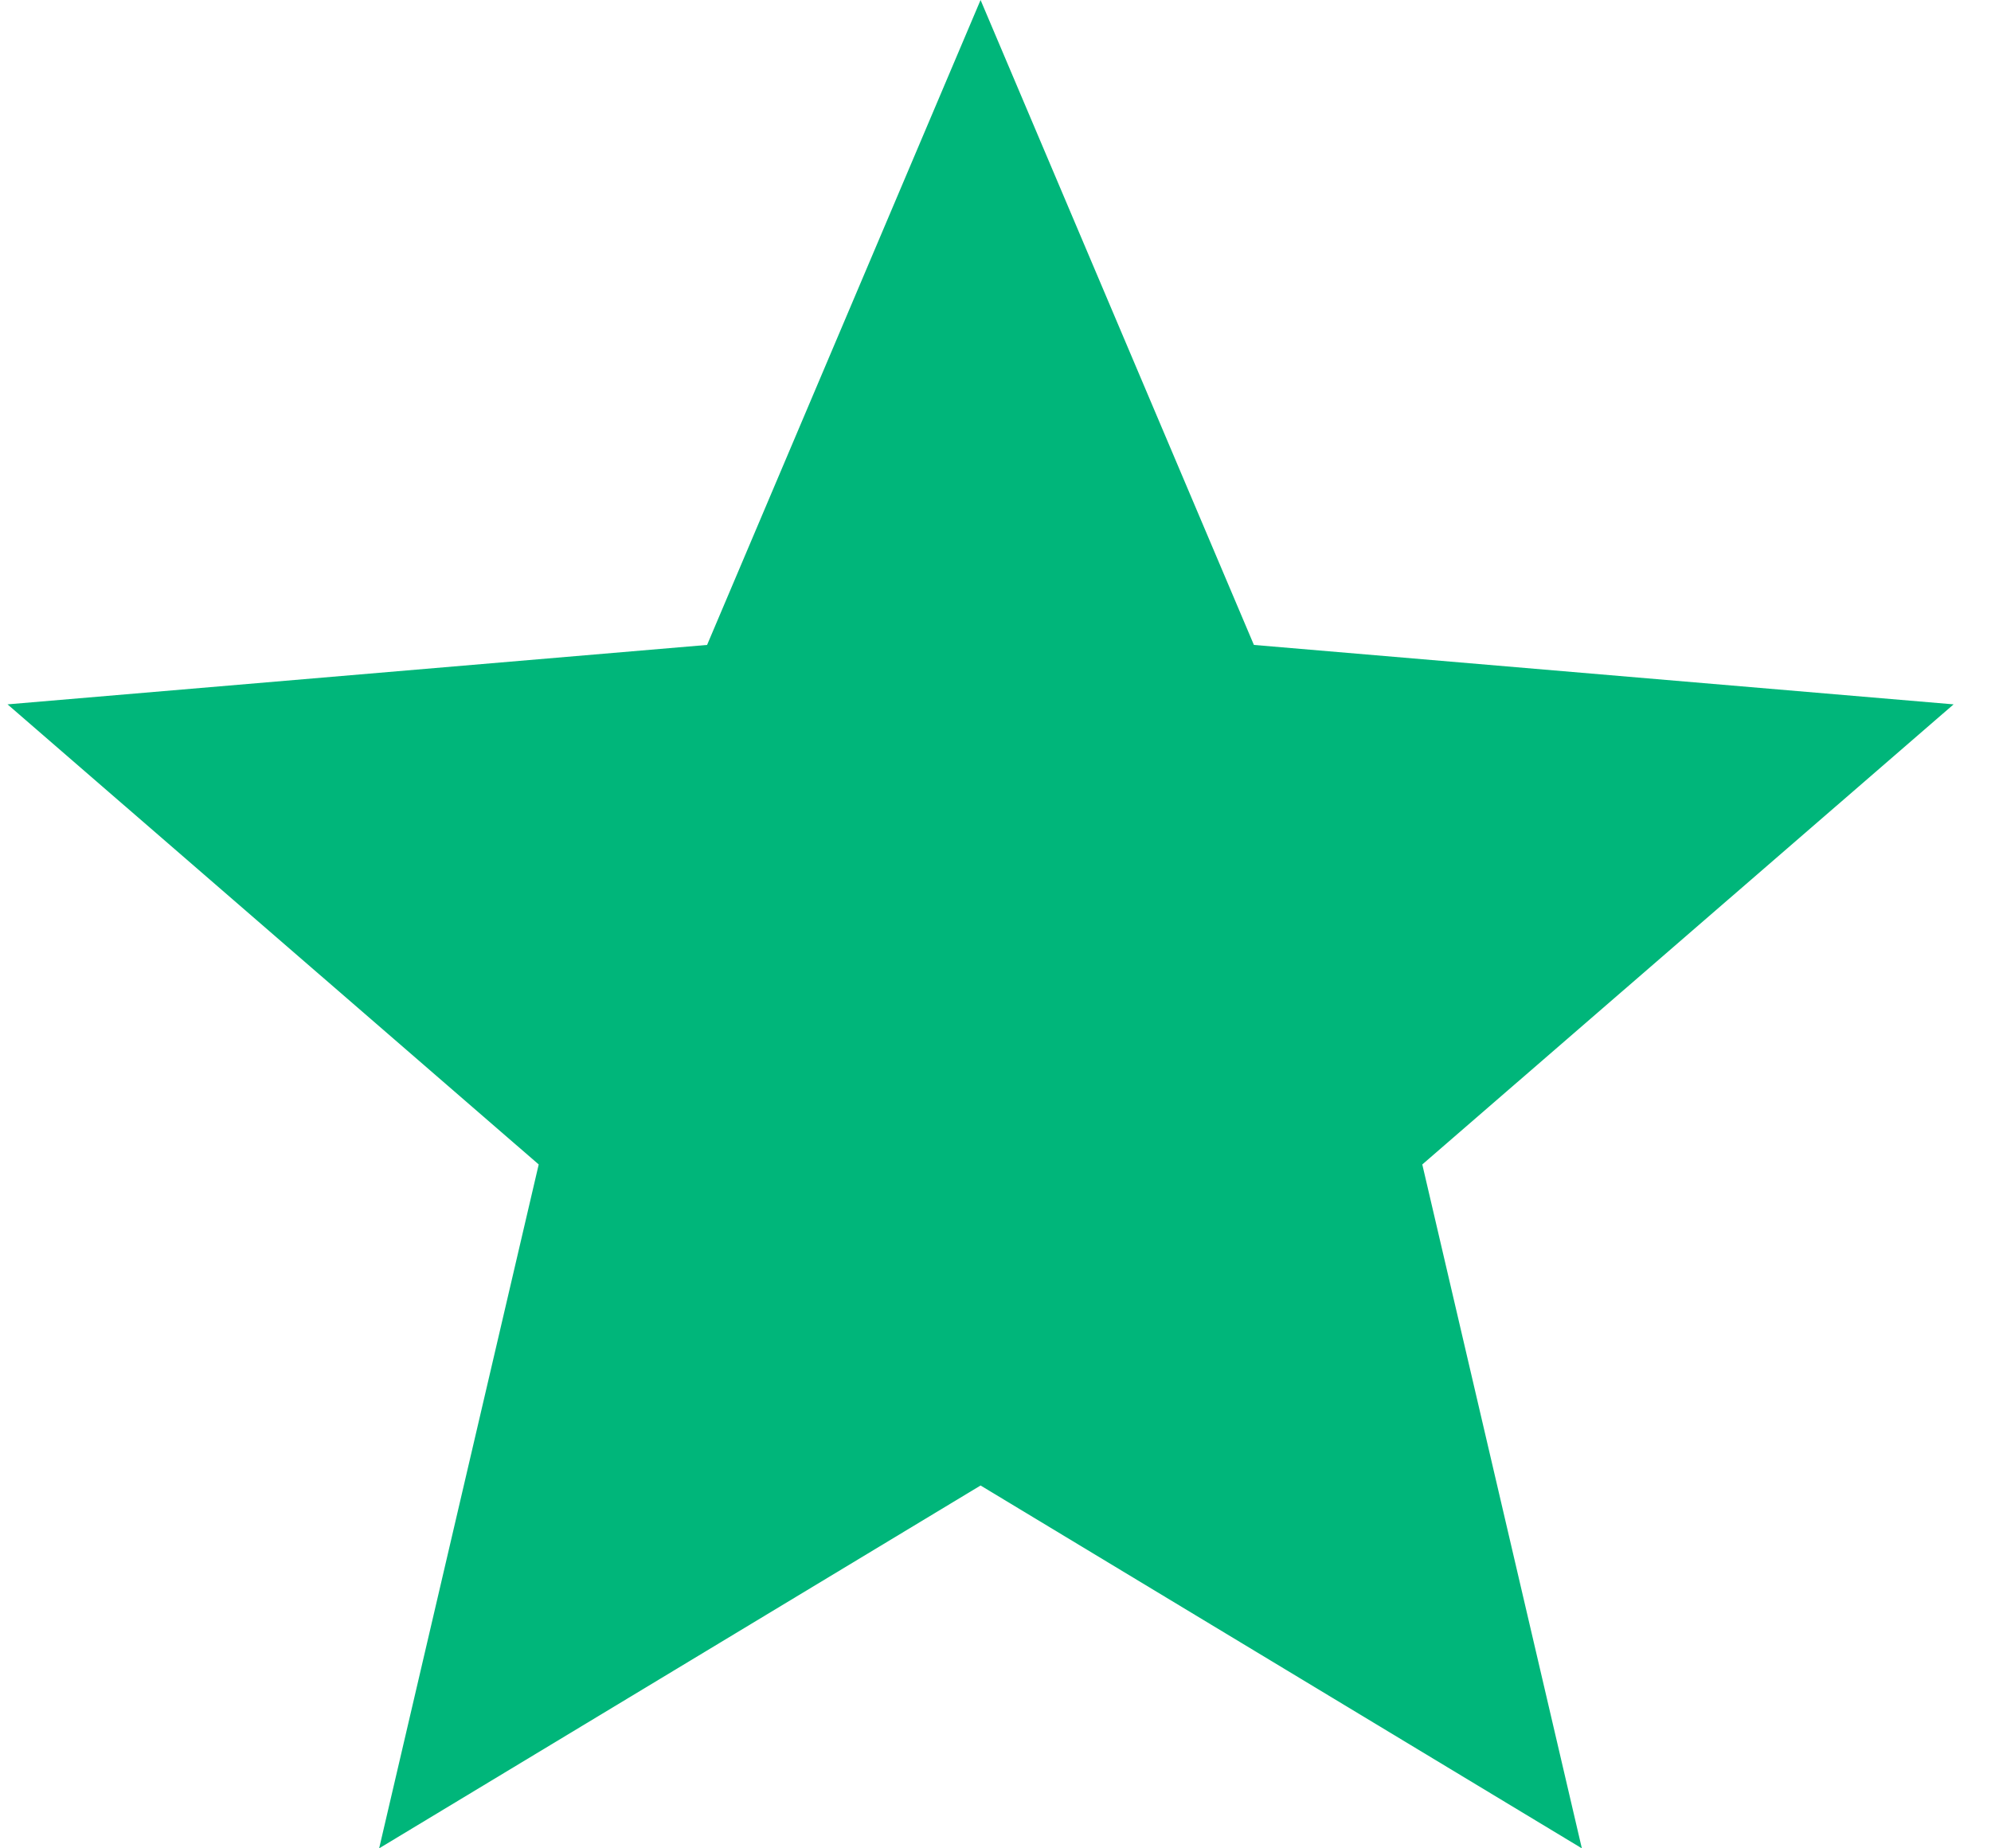 <svg width="14" height="13" viewBox="0 0 14 13" fill="none" xmlns="http://www.w3.org/2000/svg">
<path d="M6.895 10.448L11.123 13L10.001 8.19L13.737 4.954L8.817 4.536L6.895 0L4.972 4.536L0.053 4.954L3.788 8.19L2.666 13L6.895 10.448Z" fill="#00B67A"/>
</svg>
